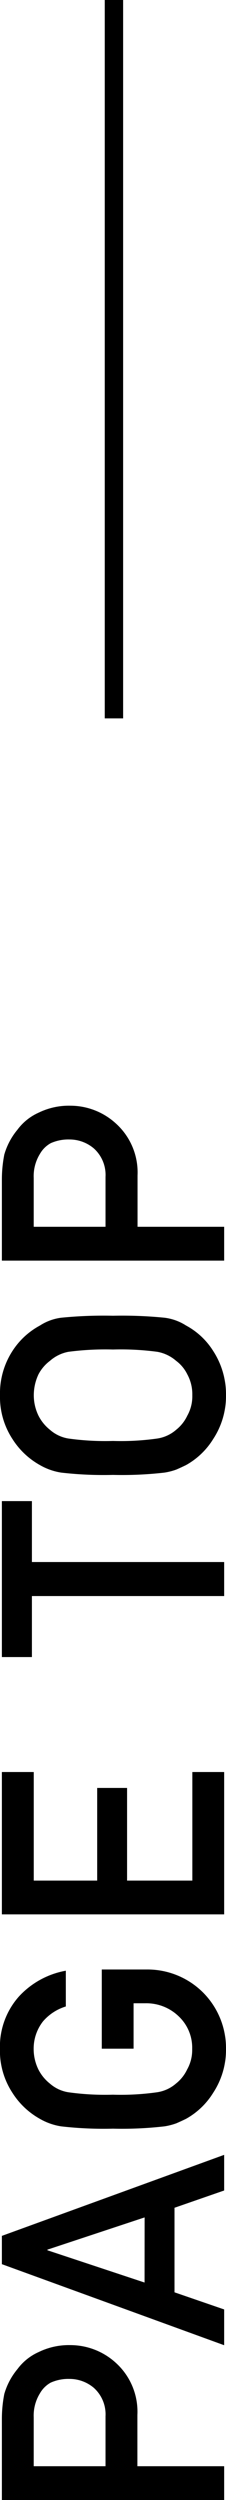 <svg xmlns="http://www.w3.org/2000/svg" width="12.302" height="135.722" viewBox="0 0 12.302 135.722"><g data-name="グループ 3442"><path data-name="パス 13423" d="M5.744 133.887v-2.714a1.934 1.934 0 0 0-.631-1.536 2.045 2.045 0 0 0-1.328-.49 2.349 2.349 0 0 0-1.021.2 1.525 1.525 0 0 0-.589.581 2.3 2.3 0 0 0-.34 1.312v2.647zm-5.642 1.835v-4.383a7.011 7.011 0 0 1 .133-1.378 3.707 3.707 0 0 1 .714-1.345 2.909 2.909 0 0 1 1.162-.93 3.747 3.747 0 0 1 1.727-.374 3.674 3.674 0 0 1 2.449.946 3.578 3.578 0 0 1 1.192 2.842v2.787h4.723v1.835zm7.77-15.343l-5.291 1.751v.033l5.288 1.752zm1.627-.523v4.59l2.703.93v1.942l-12.1-4.4v-1.536l12.1-4.399v1.935zM5.54 111.22v-4.3h2.462a4.284 4.284 0 0 1 3.046 1.245 4.28 4.28 0 0 1 1.254 3.071 4.252 4.252 0 0 1-.7 2.382 4.054 4.054 0 0 1-1.478 1.411q-.274.133-.523.241a3.409 3.409 0 0 1-.647.166 20.242 20.242 0 0 1-2.806.125 20.2 20.2 0 0 1-2.822-.125 3.342 3.342 0 0 1-1.154-.407 4.179 4.179 0 0 1-1.494-1.411 4.161 4.161 0 0 1-.681-2.382 4.1 4.1 0 0 1 1.038-2.855 4.566 4.566 0 0 1 2.548-1.395v1.942a2.663 2.663 0 0 0-1.245.813 2.4 2.4 0 0 0-.506 1.494 2.536 2.536 0 0 0 .257 1.112 2.315 2.315 0 0 0 .623.764 2 2 0 0 0 1 .473 14.452 14.452 0 0 0 2.432.133 14.124 14.124 0 0 0 2.416-.133 2.016 2.016 0 0 0 1.021-.473 2.147 2.147 0 0 0 .606-.764 2.153 2.153 0 0 0 .274-1.112 2.339 2.339 0 0 0-.73-1.768 2.536 2.536 0 0 0-1.829-.713h-.631v2.465zm-5.438-7.292V96.2h1.735v5.894H5.29v-5.03h1.627v5.03h3.553V96.2h1.732v7.728zm1.635-17.281v3.312H.102v-8.467h1.635V84.8h10.465v1.847zm4.414-6.577a20.2 20.2 0 0 1-2.822-.125 3.342 3.342 0 0 1-1.154-.407 4.179 4.179 0 0 1-1.494-1.411A4.161 4.161 0 0 1 0 75.745a4.231 4.231 0 0 1 .681-2.407 4.068 4.068 0 0 1 1.494-1.378 2.778 2.778 0 0 1 1.154-.423 23.281 23.281 0 0 1 2.822-.108 23.328 23.328 0 0 1 2.806.108 2.8 2.8 0 0 1 1.17.423 3.947 3.947 0 0 1 1.475 1.378 4.324 4.324 0 0 1 .7 2.407 4.252 4.252 0 0 1-.7 2.382 4.054 4.054 0 0 1-1.478 1.411q-.274.133-.523.241a3.409 3.409 0 0 1-.647.166 20.242 20.242 0 0 1-2.803.125zm0-1.843a14.124 14.124 0 0 0 2.416-.133 2.016 2.016 0 0 0 1.021-.473 2.147 2.147 0 0 0 .606-.764 2.153 2.153 0 0 0 .274-1.112 2.262 2.262 0 0 0-.274-1.137 2.027 2.027 0 0 0-.606-.73 2.127 2.127 0 0 0-1.021-.49 15.052 15.052 0 0 0-2.416-.125 15.4 15.4 0 0 0-2.432.125 2.117 2.117 0 0 0-1 .49 2.185 2.185 0 0 0-.623.73 2.669 2.669 0 0 0-.257 1.137 2.536 2.536 0 0 0 .257 1.112 2.315 2.315 0 0 0 .623.764 2 2 0 0 0 1 .473 14.451 14.451 0 0 0 2.432.133zM5.744 66.6v-2.714a1.934 1.934 0 0 0-.631-1.536 2.045 2.045 0 0 0-1.328-.49 2.349 2.349 0 0 0-1.021.2 1.524 1.524 0 0 0-.589.581 2.3 2.3 0 0 0-.34 1.312V66.6zM.102 68.437v-4.383a7.011 7.011 0 0 1 .133-1.378 3.707 3.707 0 0 1 .714-1.345 2.909 2.909 0 0 1 1.162-.93 3.747 3.747 0 0 1 1.727-.374 3.674 3.674 0 0 1 2.449.946 3.578 3.578 0 0 1 1.2 2.839V66.6h4.715v1.837z"/><path data-name="線 26" fill="none" stroke="#000" d="M6.202 0v39"/></g></svg>
